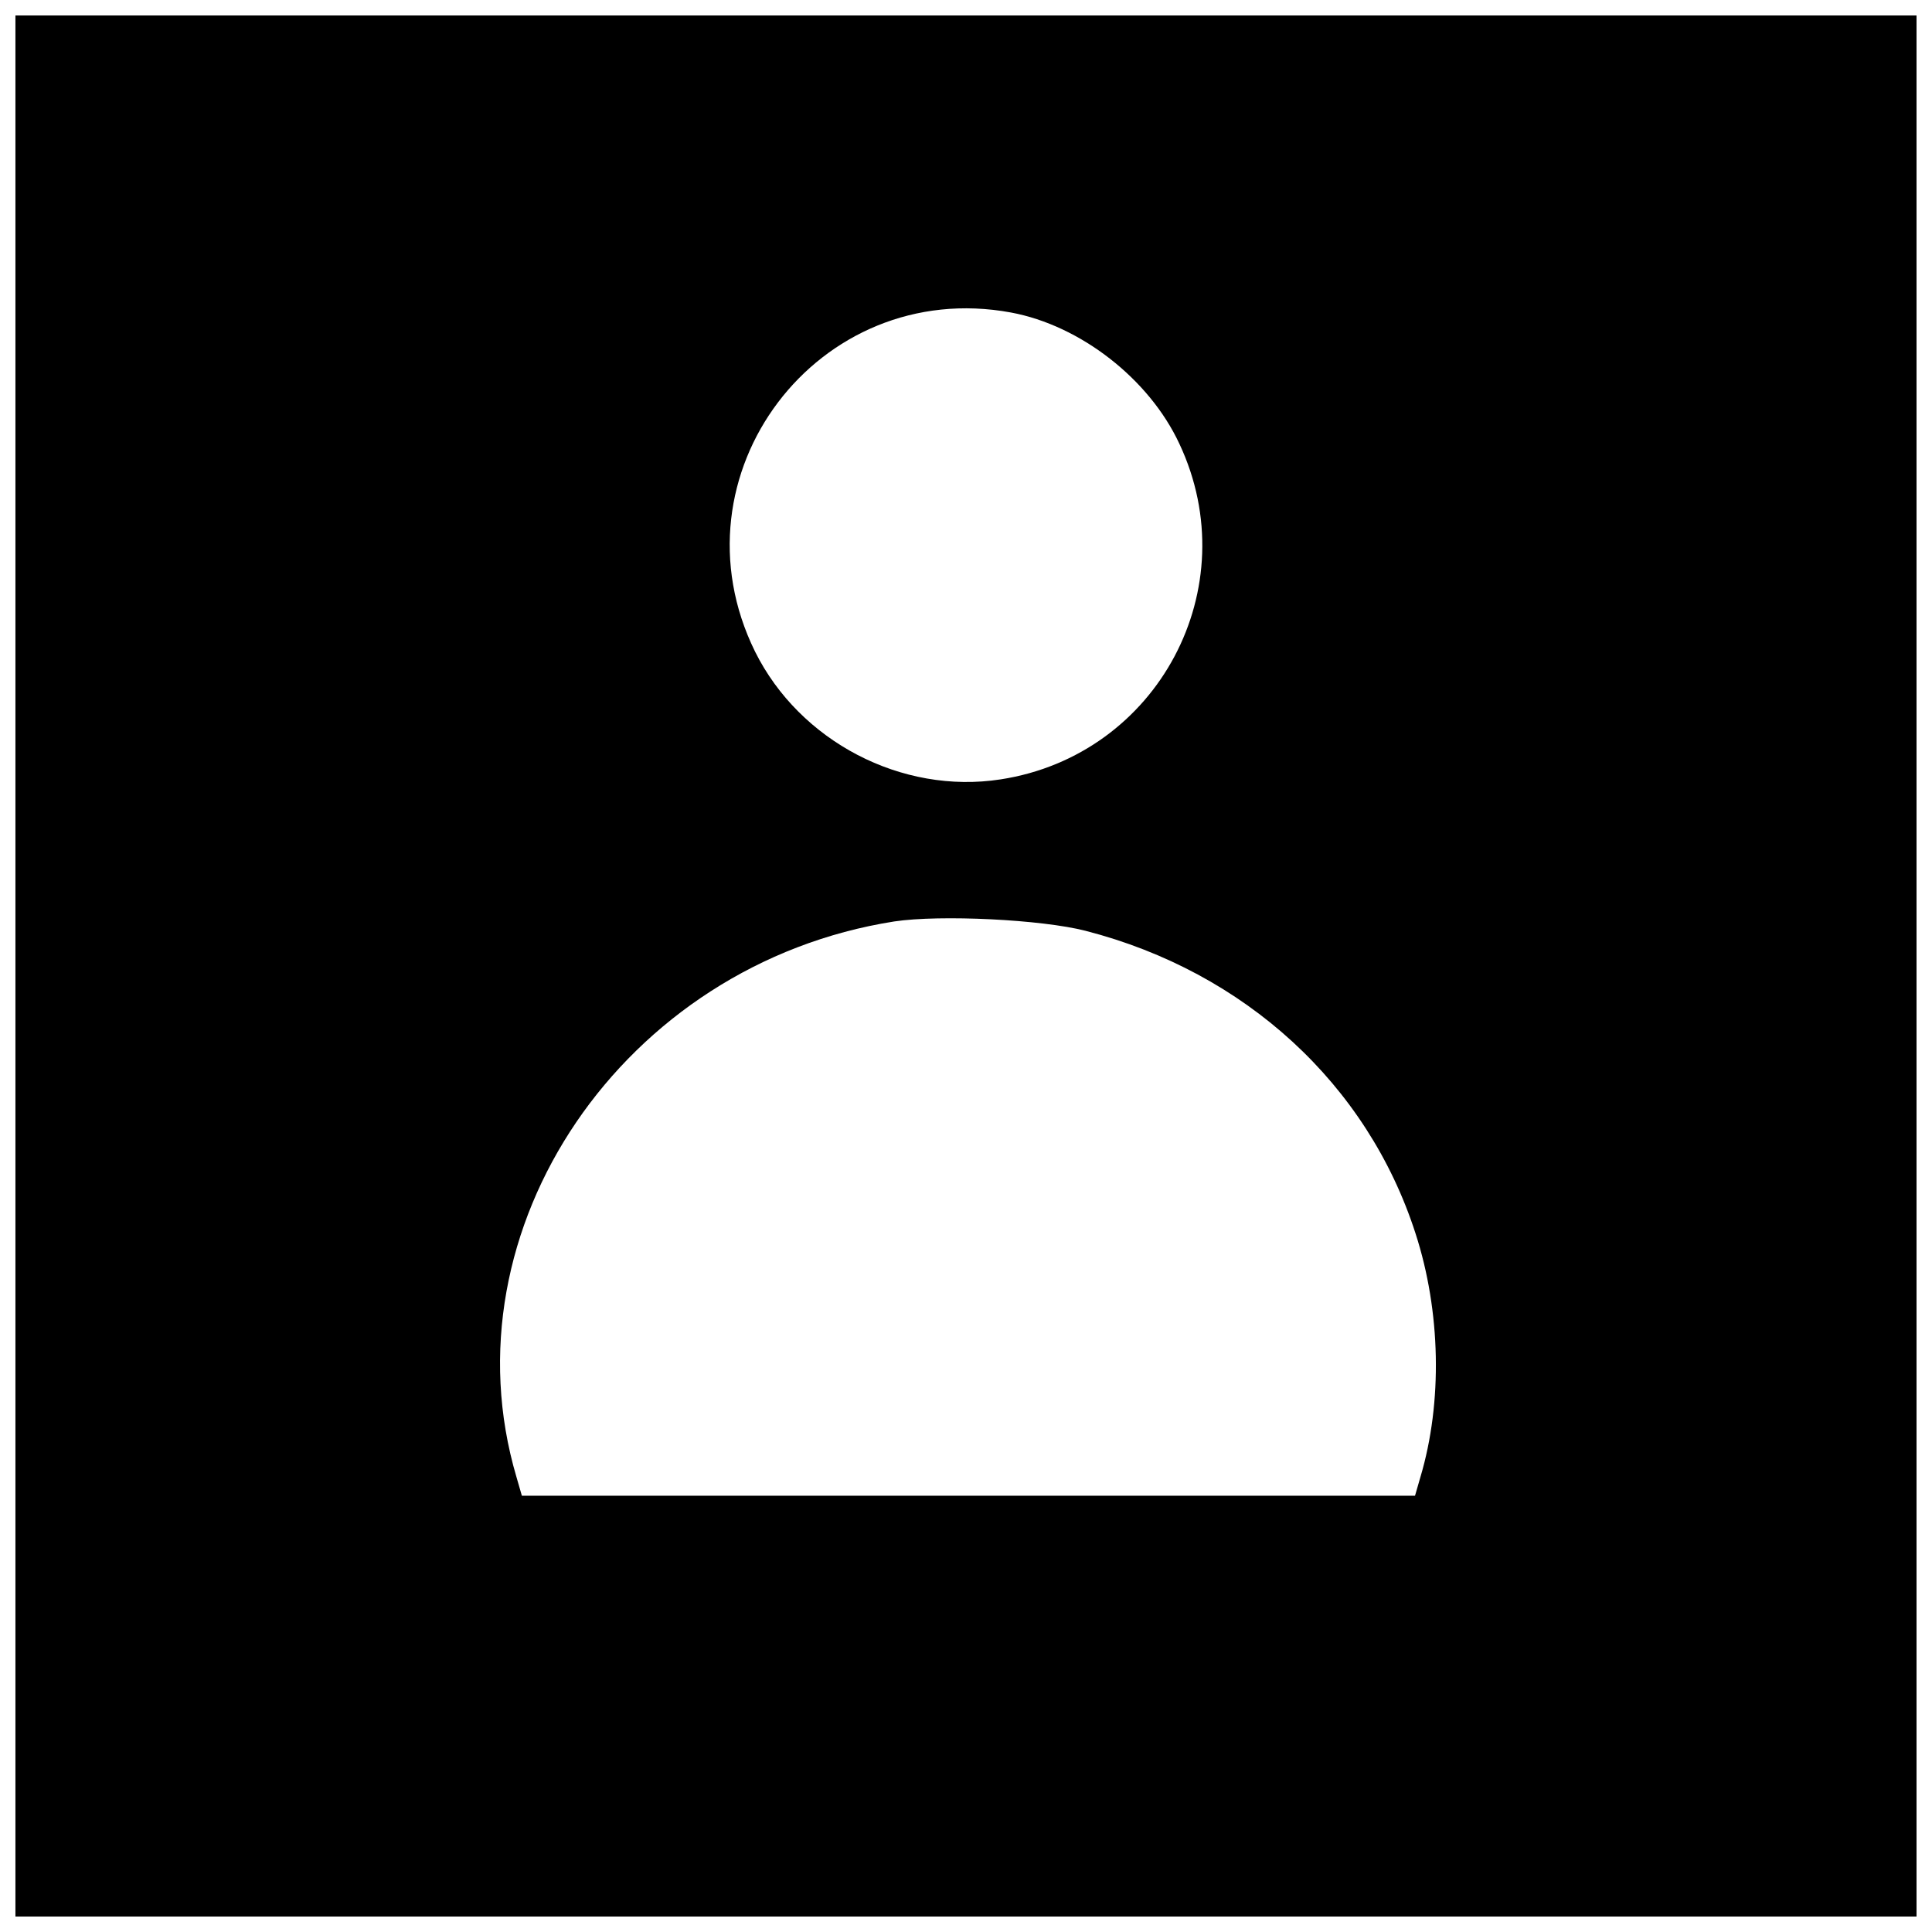 <?xml version="1.0" encoding="UTF-8"?>
<!-- Uploaded to: ICON Repo, www.iconrepo.com, Generator: ICON Repo Mixer Tools -->
<svg width="800px" height="800px" version="1.1" viewBox="144 144 512 512" xmlns="http://www.w3.org/2000/svg">
 <defs>
  <clipPath id="a">
   <path d="m148.09 148.09h503.81v503.81h-503.81z"/>
  </clipPath>
 </defs>
 <g clip-path="url(#a)">
  <path d="m148.09 400v251.91h503.81v-503.81h-503.81zm263.84-173.18c18.367 3.41 36.605 17.582 44.609 34.77 17.973 38.18-5.641 82.523-47.363 88.953-26.238 4.066-53.266-10.102-65.074-33.852-23.09-46.84 16.664-99.32 67.832-89.871zm19.812 163.87c42.246 10.891 74.652 40.672 87.379 80.164 6.691 20.598 7.215 44.738 1.312 64.551l-1.441 4.984h-236.69l-1.441-4.984c-19.418-65.73 28.34-135.92 100.11-147.21 12.203-1.836 39.098-0.523 50.773 2.492z"/>
 </g>
</svg>